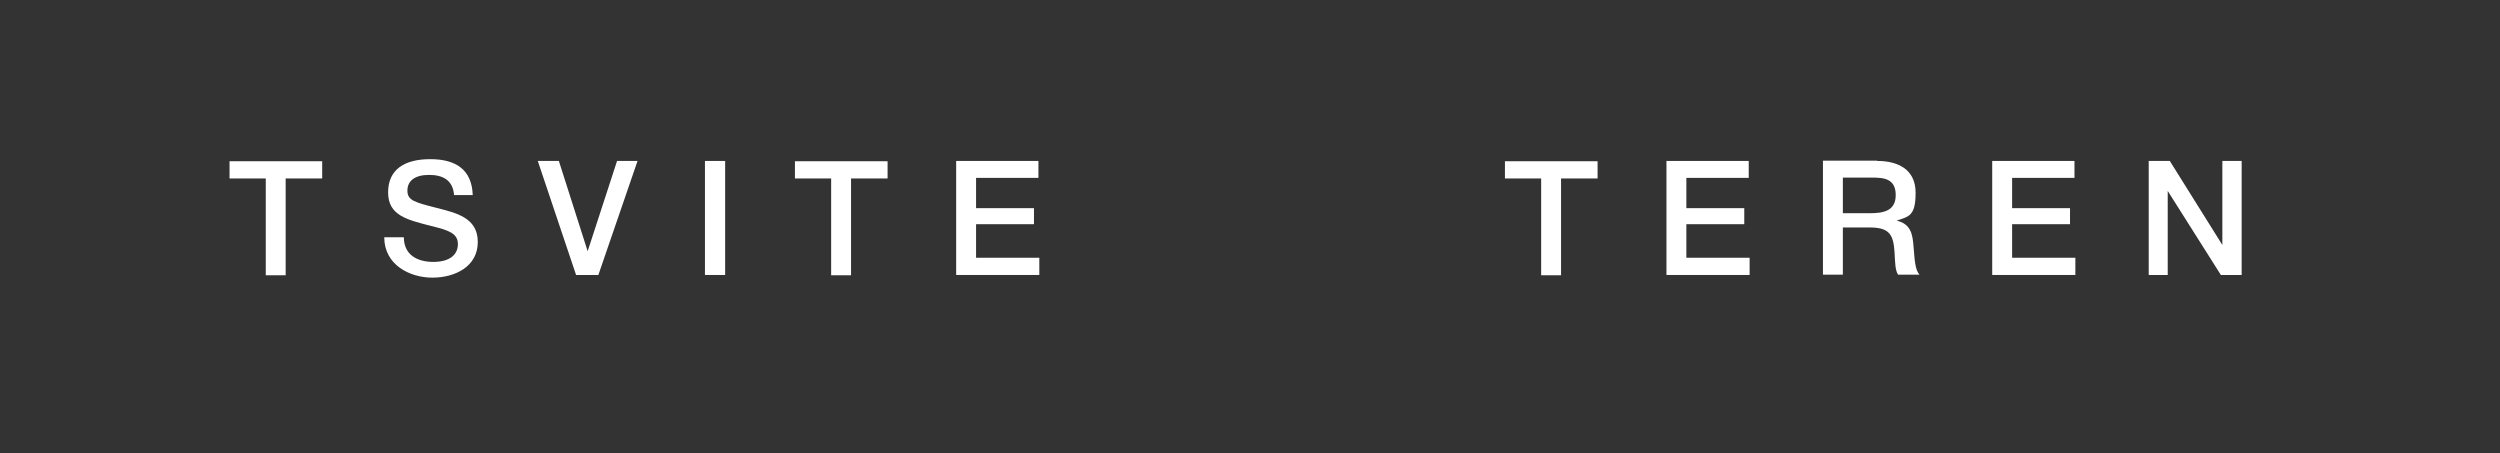 <svg fill="white" viewBox="0 0 841.9 152.7" version="1.1" xmlns="http://www.w3.org/2000/svg" data-name="Слой_1" id="_Слой_1">
	
	<rect x="0" y="0" width="841.9" height="152.7" fill="#333333" stroke="none"/>
	
	<path d="M108.4,60.1h-12.2v32.6h-6.7v-32.6h-12.2v-5.8h31.2v5.8Z"></path>
	<path d="M152.9,65.6c-.4-4.8-3.6-6.7-8.4-6.7s-7.3,2-7.3,5.3,2.4,3.9,9.8,5.8c6.5,1.7,13.9,3.2,13.9,11.5s-7.7,12-15.3,12-16.2-4.3-16.2-13.6h6.6c0,5.9,4.5,8.3,9.9,8.3s8.3-2.3,8.3-6-3.3-4.7-9-6.1c-8.1-2.1-14.5-3.5-14.5-11.3s5.6-11.2,14.2-11.2,14,3.5,14.3,12.1h-6.4Z"></path>
	<path d="M188.2,54.2l9.7,30.4,9.9-30.4h6.9l-13.2,38.4h-7.5l-12.9-38.4h7.1Z"></path>
	<path d="M244.2,92.6h-6.8v-38.4h6.8v38.4Z"></path>
	<path d="M298.8,60.1h-12.2v32.6h-6.7v-32.6h-12.2v-5.8h31.2v5.8Z"></path>
	<path d="M349.7,59.9h-21v10.2h19.5v5.4h-19.5v11.3h21.3v5.8h-28v-38.4h27.7v5.7Z"></path>
	<path d="M537.9,60.1h-12.2v32.6h-6.7v-32.6h-12.2v-5.8h31.2v5.8Z"></path>
	<path d="M588.9,59.9h-21v10.2h19.5v5.4h-19.5v11.3h21.3v5.8h-28v-38.4h27.7v5.7Z"></path>
	<path d="M632.2,54.2c6.9,0,12.9,2.8,12.9,10.7s-2.3,8-6.4,9.4c4.9,1.1,5.4,4.8,5.7,8.7.4,4.6.5,7.8,2,9.5h-7.2c-1-1.5-1-4.1-1.2-7.7-.4-6-1.9-8.2-8.4-8.2h-9v15.9h-6.7v-38.4h18.2ZM620.7,71.8h8.9c4.4,0,8.8-.6,8.8-6.1s-3.9-5.9-8-5.9h-9.8v12Z"></path>
	<path d="M698.6,59.9h-21v10.2h19.5v5.4h-19.5v11.3h21.3v5.8h-28v-38.4h27.7v5.7Z"></path>
	<path d="M754.9,92.6h-7l-17.9-28.3v28.3h-6.4v-38.4h7.1l17.7,28.3v-28.3h6.5v38.4Z"></path>
</svg>
